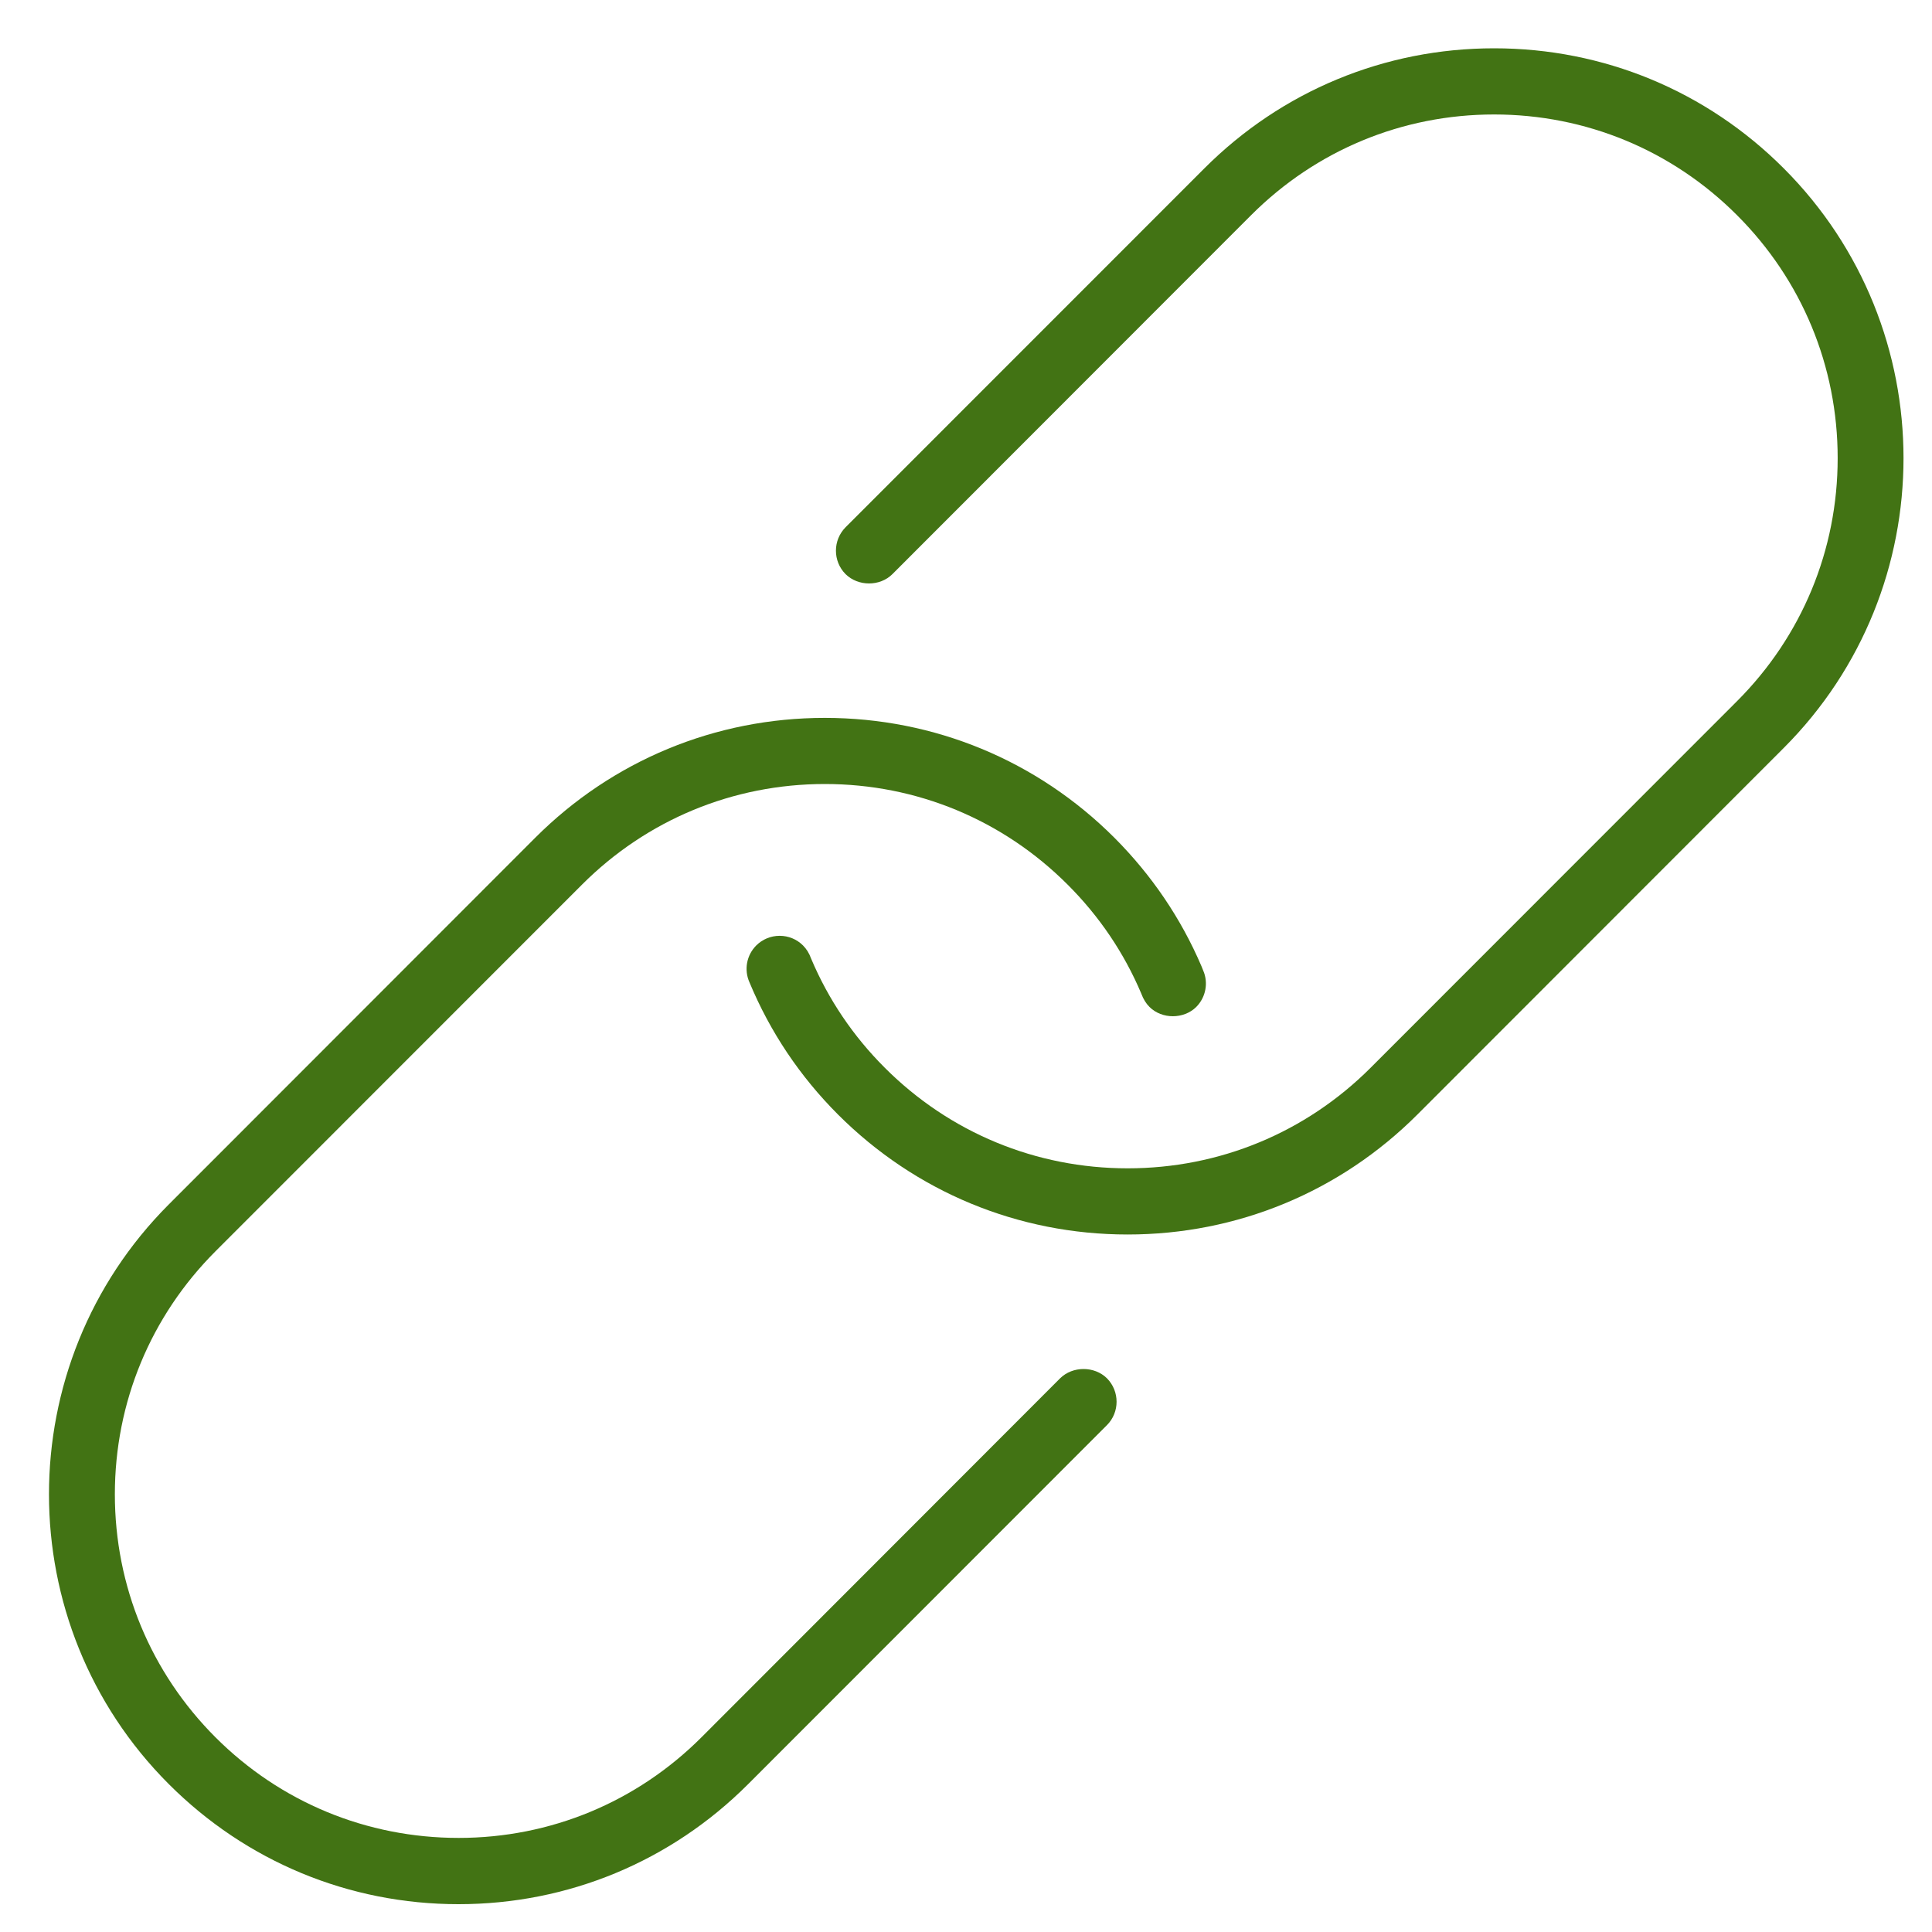 <?xml version="1.0" encoding="UTF-8"?>
<svg width="40px" height="40px" viewBox="0 0 40 40" version="1.1" xmlns="http://www.w3.org/2000/svg" xmlns:xlink="http://www.w3.org/1999/xlink">
    <!-- Generator: Sketch 62 (91390) - https://sketch.com -->
    <title>Enlaces_40x40</title>
    <desc>Created with Sketch.</desc>
    <g id="Enlaces_40x40" stroke="none" stroke-width="1" fill="none" fill-rule="evenodd">
        <g id="noun_link_307646" transform="translate(1, 1)" fill="#427314" fill-rule="nonzero">
            <g id="Group">
                <path d="M20.949,27.536 L13.522,34.97 C12.178,36.313 10.393,37.052 8.496,37.052 C6.592,37.052 4.805,36.313 3.462,34.97 C2.118,33.625 1.378,31.838 1.378,29.938 C1.378,28.037 2.118,26.25 3.462,24.906 L11.048,17.317 C12.39,15.973 14.176,15.232 16.078,15.232 C17.978,15.232 19.764,15.973 21.106,17.317 C21.761,17.971 22.273,18.73 22.629,19.571 C22.673,19.69 22.727,19.775 22.799,19.848 C23.057,20.104 23.508,20.104 23.767,19.848 C23.965,19.649 24.023,19.346 23.909,19.089 L23.874,19.002 C23.45,18.012 22.845,17.12 22.075,16.347 C20.473,14.744 18.342,13.863 16.077,13.863 C13.811,13.863 11.681,14.744 10.079,16.347 L2.495,23.936 C-0.813,27.247 -0.813,32.63 2.495,35.938 C4.096,37.54 6.226,38.424 8.492,38.424 L8.494,38.424 C10.758,38.424 12.887,37.542 14.489,35.939 L21.918,28.506 C22.184,28.24 22.184,27.804 21.918,27.536 C21.659,27.28 21.208,27.28 20.949,27.536 Z" id="Path"></path>
                <path d="M35.93,2.485 C34.329,0.882 32.199,0 29.934,0 C27.668,0 25.539,0.882 23.936,2.485 L16.507,9.916 C16.241,10.184 16.24,10.619 16.507,10.887 C16.766,11.143 17.217,11.145 17.476,10.887 L24.903,3.455 C26.247,2.11 28.033,1.37 29.934,1.37 C31.833,1.37 33.62,2.11 34.963,3.455 C36.306,4.797 37.047,6.583 37.047,8.485 C37.047,10.386 36.307,12.172 34.963,13.517 L27.377,21.107 C26.033,22.451 24.246,23.189 22.347,23.189 C20.448,23.189 18.662,22.451 17.319,21.107 C16.664,20.453 16.151,19.693 15.795,18.851 C15.752,18.732 15.698,18.648 15.625,18.574 C15.496,18.446 15.325,18.375 15.142,18.375 C14.959,18.375 14.788,18.446 14.658,18.574 C14.457,18.776 14.401,19.076 14.516,19.336 C14.945,20.368 15.562,21.286 16.35,22.075 C17.952,23.677 20.082,24.559 22.347,24.559 C24.613,24.559 26.744,23.677 28.346,22.075 L35.93,14.486 C39.237,11.177 39.237,5.794 35.93,2.485 Z" id="Path"></path>
            </g>
        </g>
    </g>
</svg>